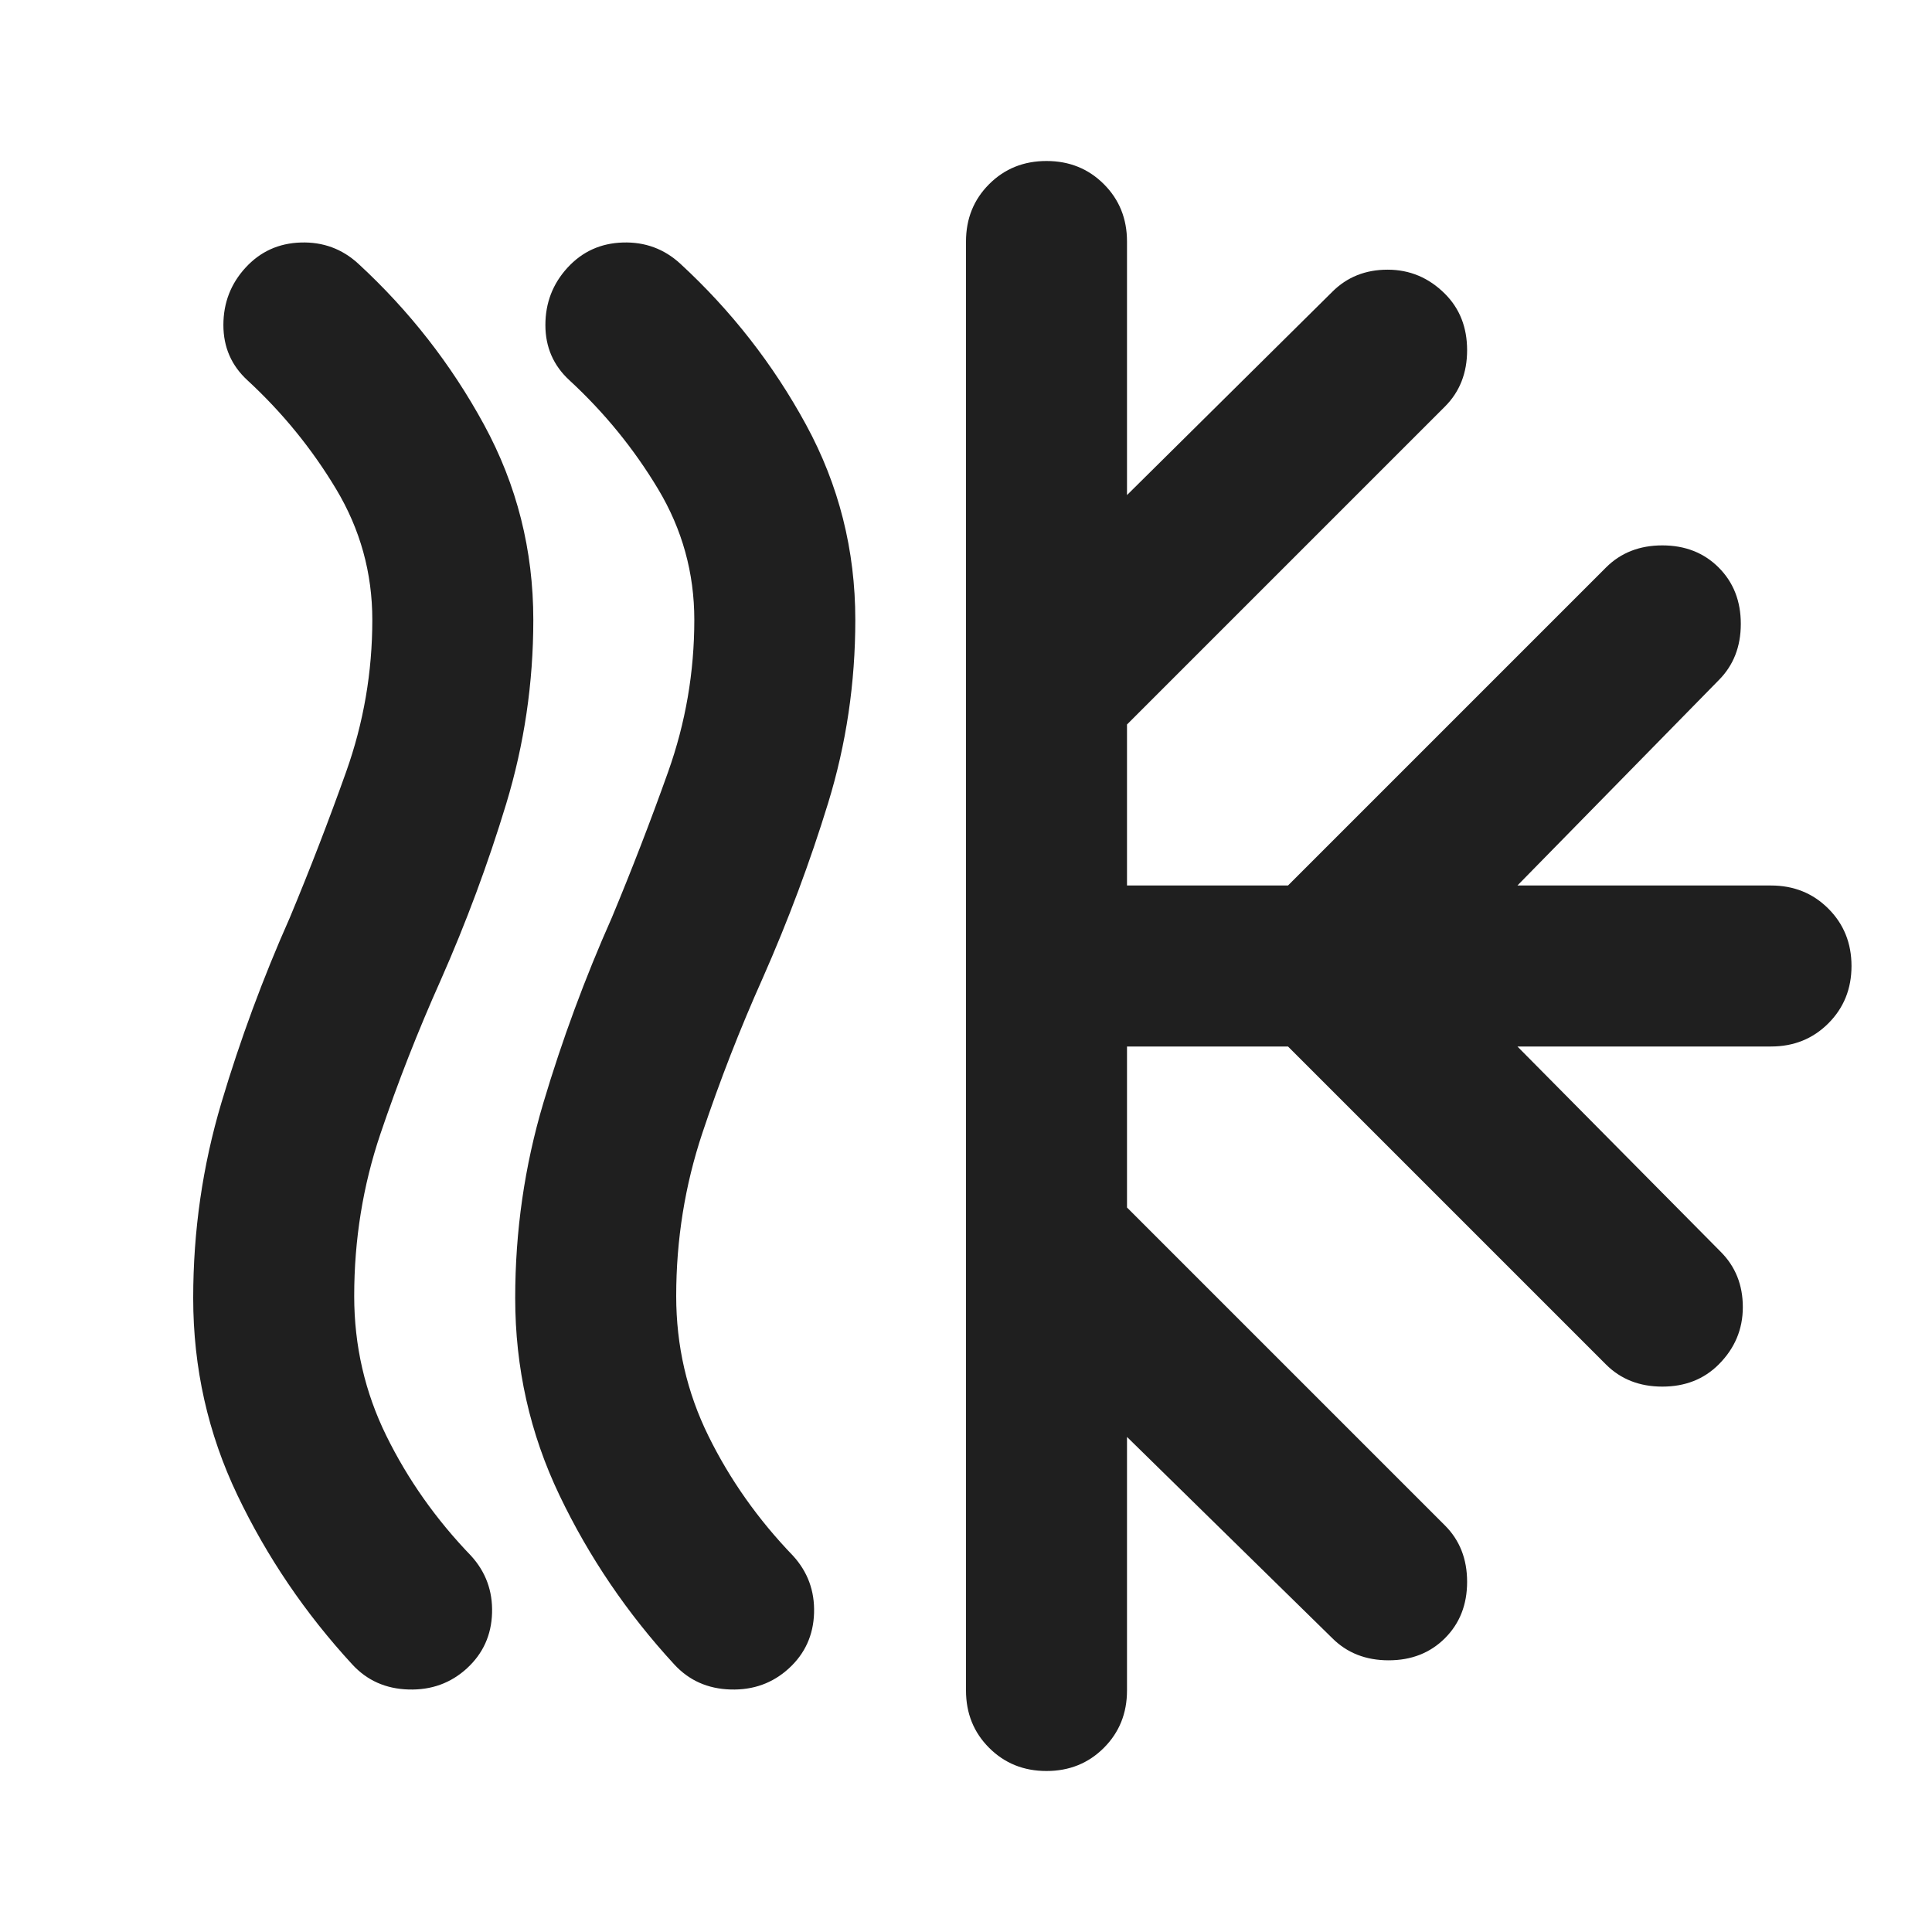 <svg fill="#1f1f1f" width="24px" viewBox="0 -960 960 960" height="24px" xmlns="http://www.w3.org/2000/svg"><path d="M232-131q-12 11-29 10.5T175-133q-35-38-57-84t-22-98q0-50 14-97t34-92q15-36 28-72.5t13-75.5q0-35-18-65t-44-54q-12-11-12-27.5t11-28.5q11-12 27.5-12.5T178-829q38 35 62.5 80t24.5 97q0 47-13.5 91.5T219-473q-17 38-30 76.5T176-316q0 37 16 69.5t42 59.5q11 12 10.5 28.5T232-131Zm160 0q-12 11-29 10.5T335-133q-35-38-57-84t-22-98q0-50 14-97t34-92q15-36 28-72.5t13-75.5q0-35-18-65t-44-54q-12-11-12-27.5t11-28.5q11-12 27.5-12.5T338-829q38 35 62.5 80t24.5 97q0 47-13.5 91T379-474q-17 38-30 77t-13 81q0 37 16 69.5t42 59.5q11 12 10.5 28.5T392-131Zm88 11v-720q0-17 11.5-28.5T520-880q17 0 28.5 11.5T560-840v126l102-101q11-11 27.5-11t28.5 12q11 11 11 28t-11 28L560-600v80h80l158-158q11-11 28-11t28 11q11 11 11 28t-11 28L754-520h126q17 0 28.5 11.5T920-480q0 17-11.5 28.5T880-440H754l101 102q11 11 11 27.5T854-282q-11 11-28 11t-28-11L640-440h-80v80l158 158q11 11 11 28t-11 28q-11 11-28 11t-28-11L560-246v126q0 17-11.5 28.5T520-80q-17 0-28.5-11.5T480-120Z"></path></svg>